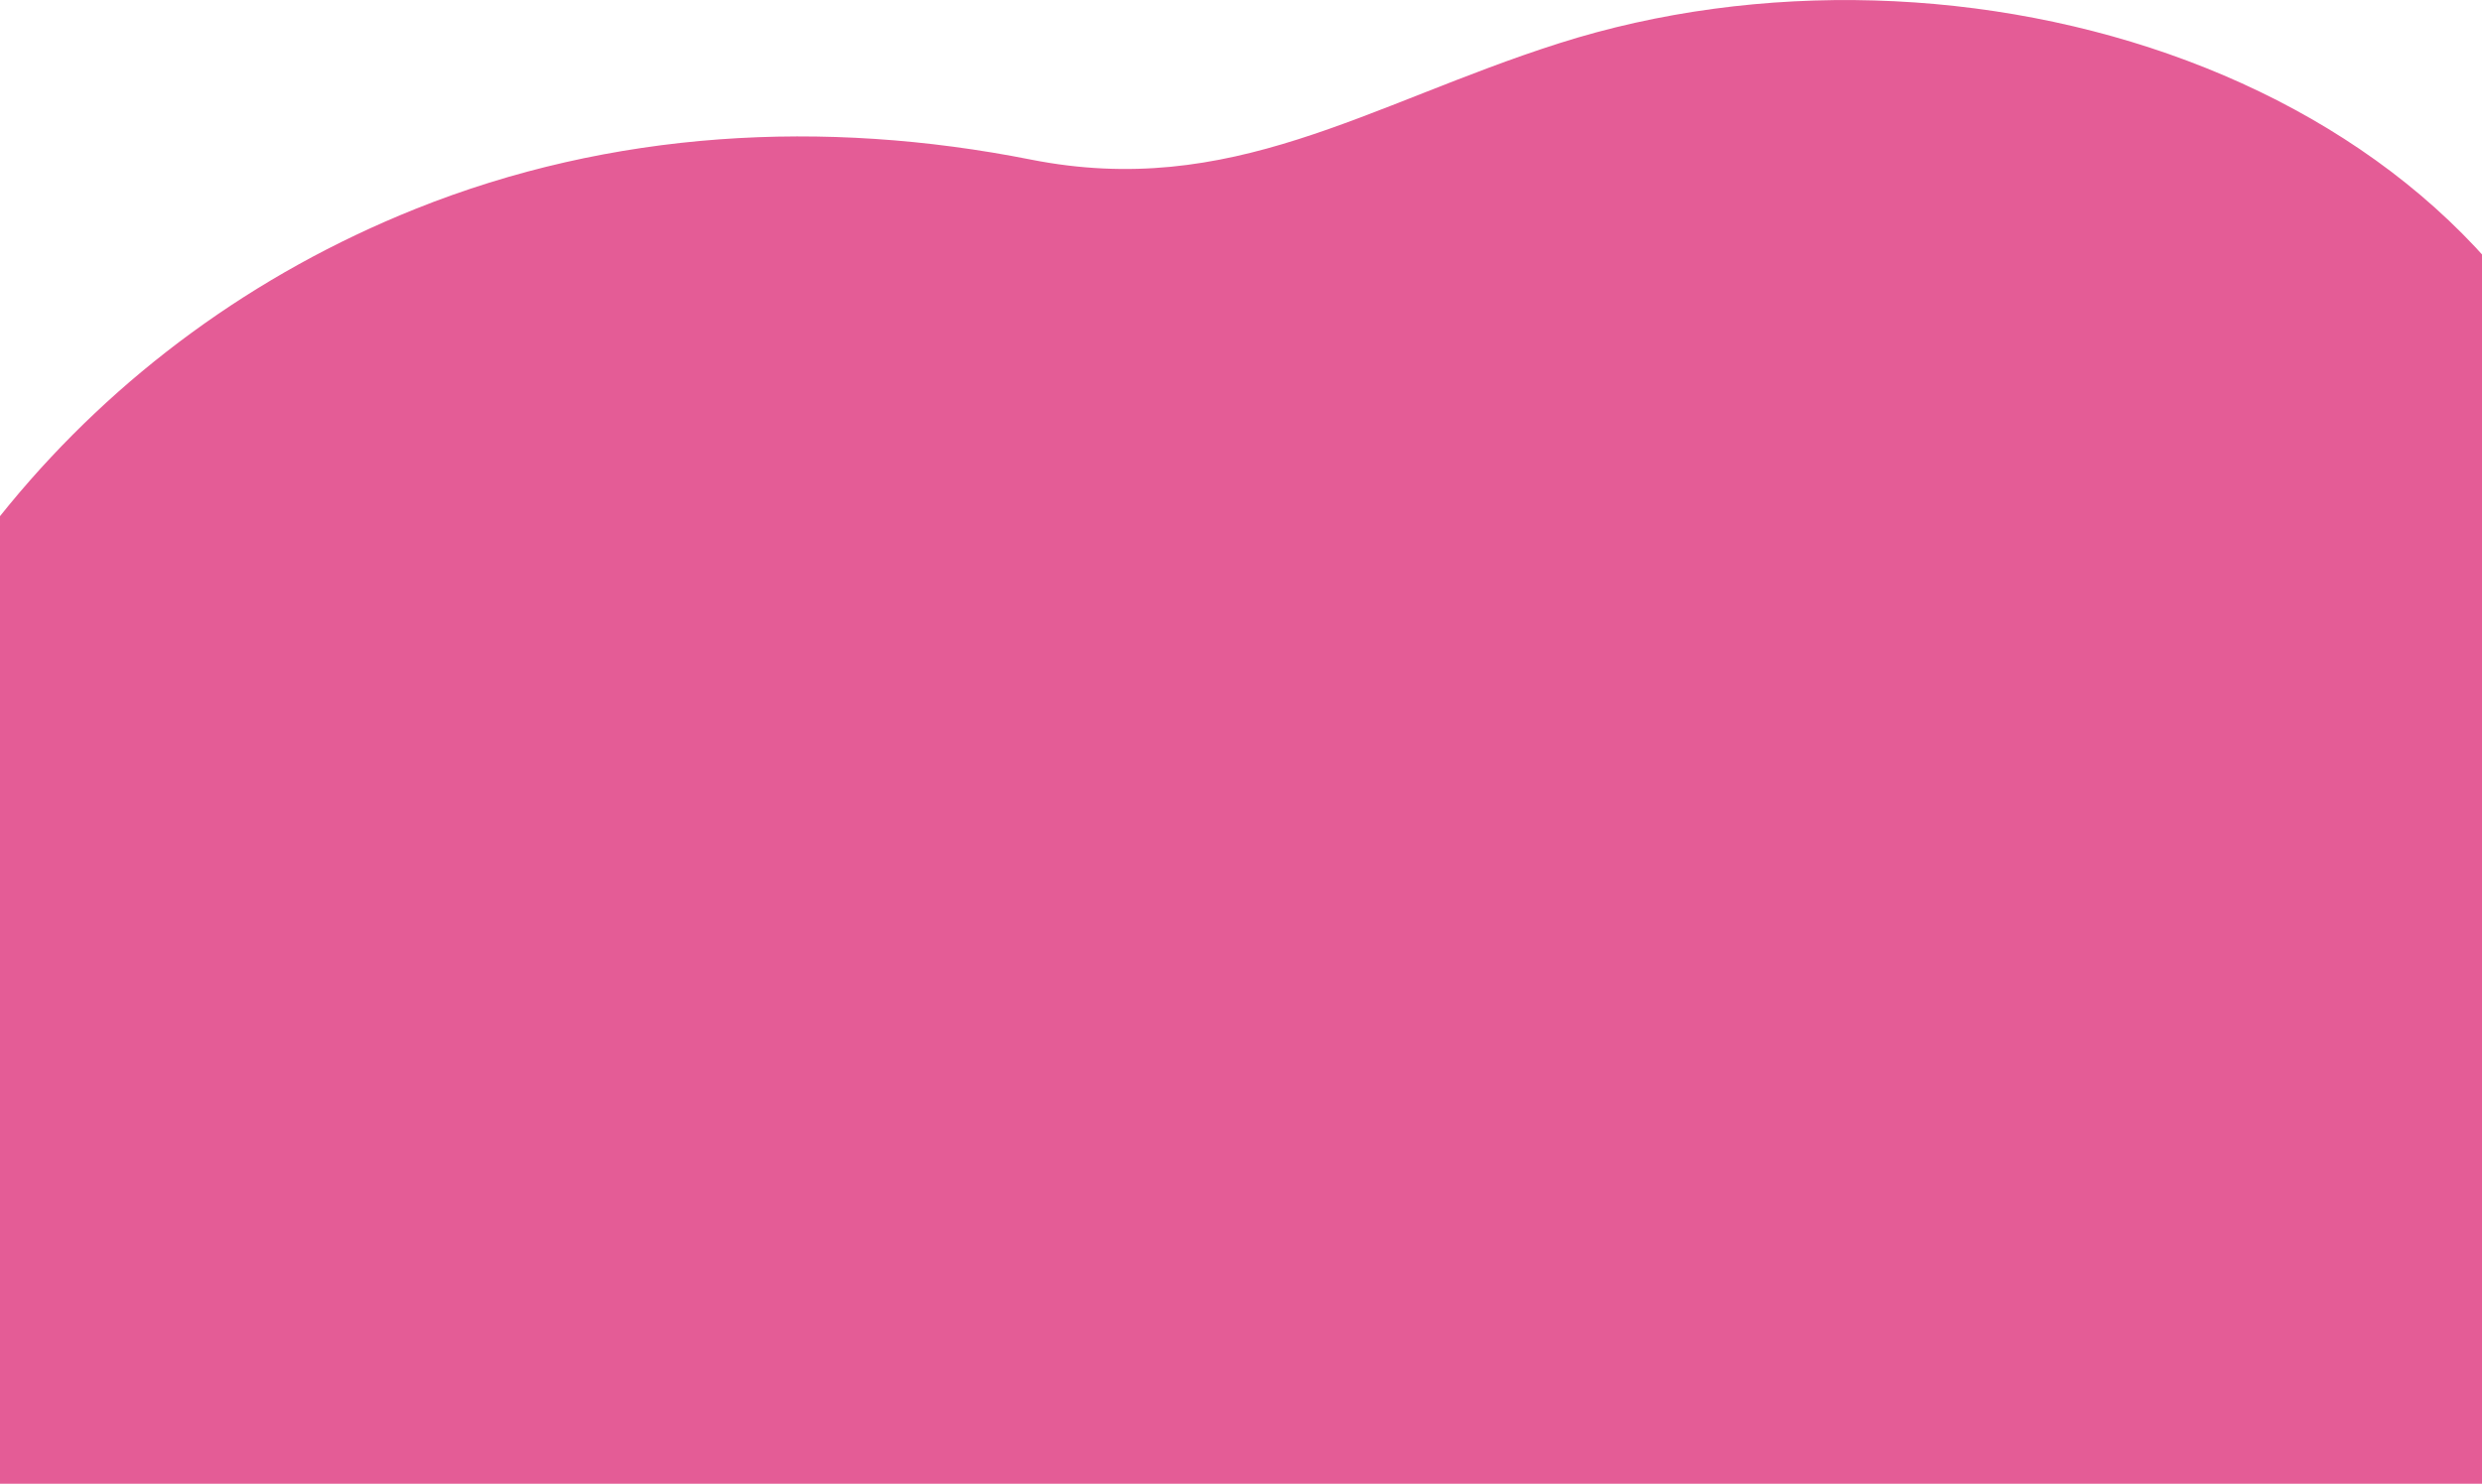 <svg width="1900" height="1136" viewBox="0 0 1900 1136" fill="none" xmlns="http://www.w3.org/2000/svg">
<path d="M-155.054 732.483C-104.882 472.492 70.682 259.17 317.7 160.093C468.37 99.637 630.786 90.821 789.02 122.159C942.54 152.546 1046.19 80.184 1193.04 33.284C1500.41 -64.735 1901.36 56.406 1997.96 364.246C2036.7 487.665 2026.06 612.488 1989.94 731.965C1947.6 872.426 1950.66 1012.11 1987.64 1154.11C2030.24 1317.81 2106.25 1470.87 2157.89 1632.09C2209.01 1791.68 2235.92 1962.92 2204.16 2127.5C2108.43 2623.84 1464.64 2813.88 1075.2 2527.29C940.259 2427.84 842.815 2284.34 708.678 2183.87C559.888 2072.31 376.091 2021.03 202.391 1954.88C28.691 1888.73 -148.124 1797.67 -244.261 1638.53C-296.242 1552.45 -315.037 1444.82 -292.993 1346.51C-269.635 1242.57 -176.794 1166.52 -162.278 1059.71C-150.436 972.997 -175.083 879.783 -164.178 790.242C-161.784 770.914 -158.807 751.559 -155.137 732.622L-155.054 732.483Z" fill="#E45C96"/>
</svg>
